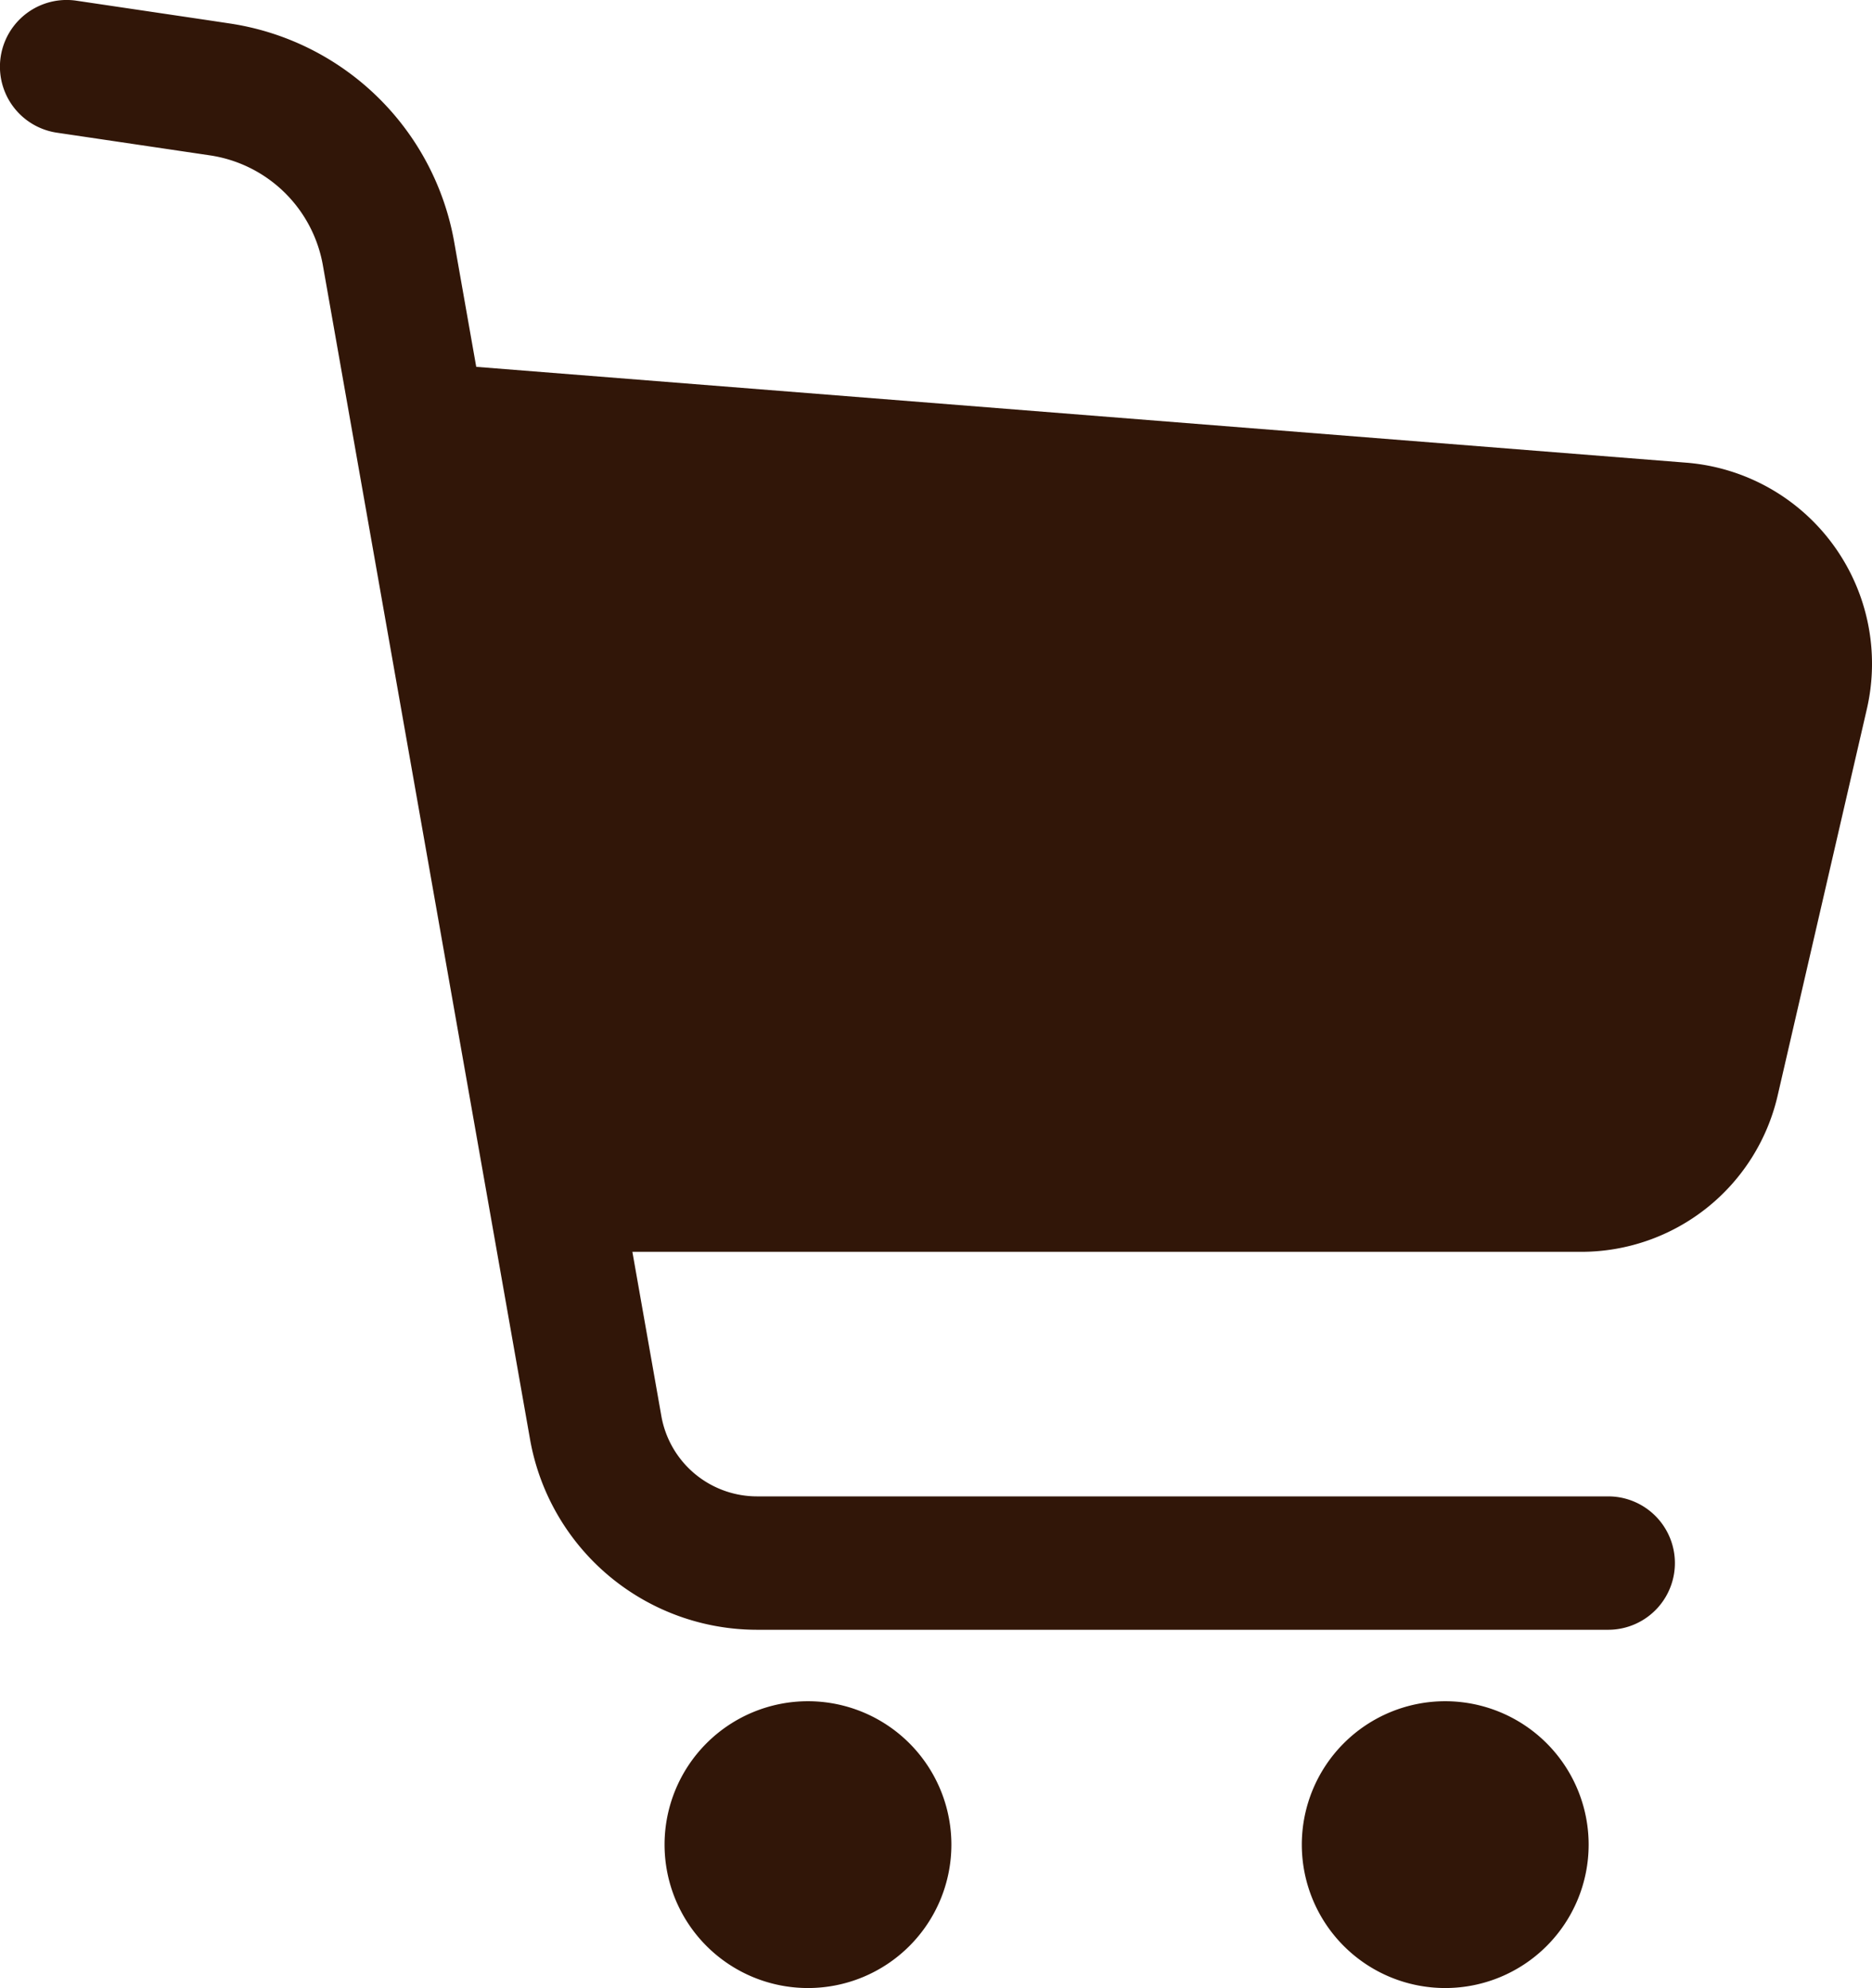 <svg xmlns="http://www.w3.org/2000/svg" width="34.552" height="36.696" viewBox="0 0 34.552 36.696">
  <g id="グループ_35774" data-name="グループ 35774" transform="translate(-1210.447 -20)">
    <path id="パス_354" data-name="パス 354" d="M48.783,10.051A3.725,3.725,0,0,0,46.075,8.54L23.741,6.771l-.406-2.3A4.952,4.952,0,0,0,19.183.432L18.777.371,16.363.013A1.231,1.231,0,0,0,16,2.449h0l2.821.418v0A2.488,2.488,0,0,1,20.911,4.9l3.823,21.666a4.255,4.255,0,0,0,4.19,3.516h15.71a1.231,1.231,0,0,0,0-2.462H28.924a1.794,1.794,0,0,1-1.766-1.482l-.535-3.032H44.135a3.721,3.721,0,0,0,3.627-2.886l1.646-7.133A3.72,3.72,0,0,0,48.783,10.051Z" transform="translate(1195.496 20)" fill="#311608"/>
    <path id="パス_355" data-name="パス 355" d="M188.724,438.122a2.647,2.647,0,1,0,2.648,2.648A2.648,2.648,0,0,0,188.724,438.122Z" transform="translate(1036.635 -386.721)" fill="#311608"/>
    <path id="パス_356" data-name="パス 356" d="M352.836,438.122a2.647,2.647,0,1,0,2.648,2.648A2.648,2.648,0,0,0,352.836,438.122Z" transform="translate(884.285 -386.721)" fill="#311608"/>
  </g>
</svg>
